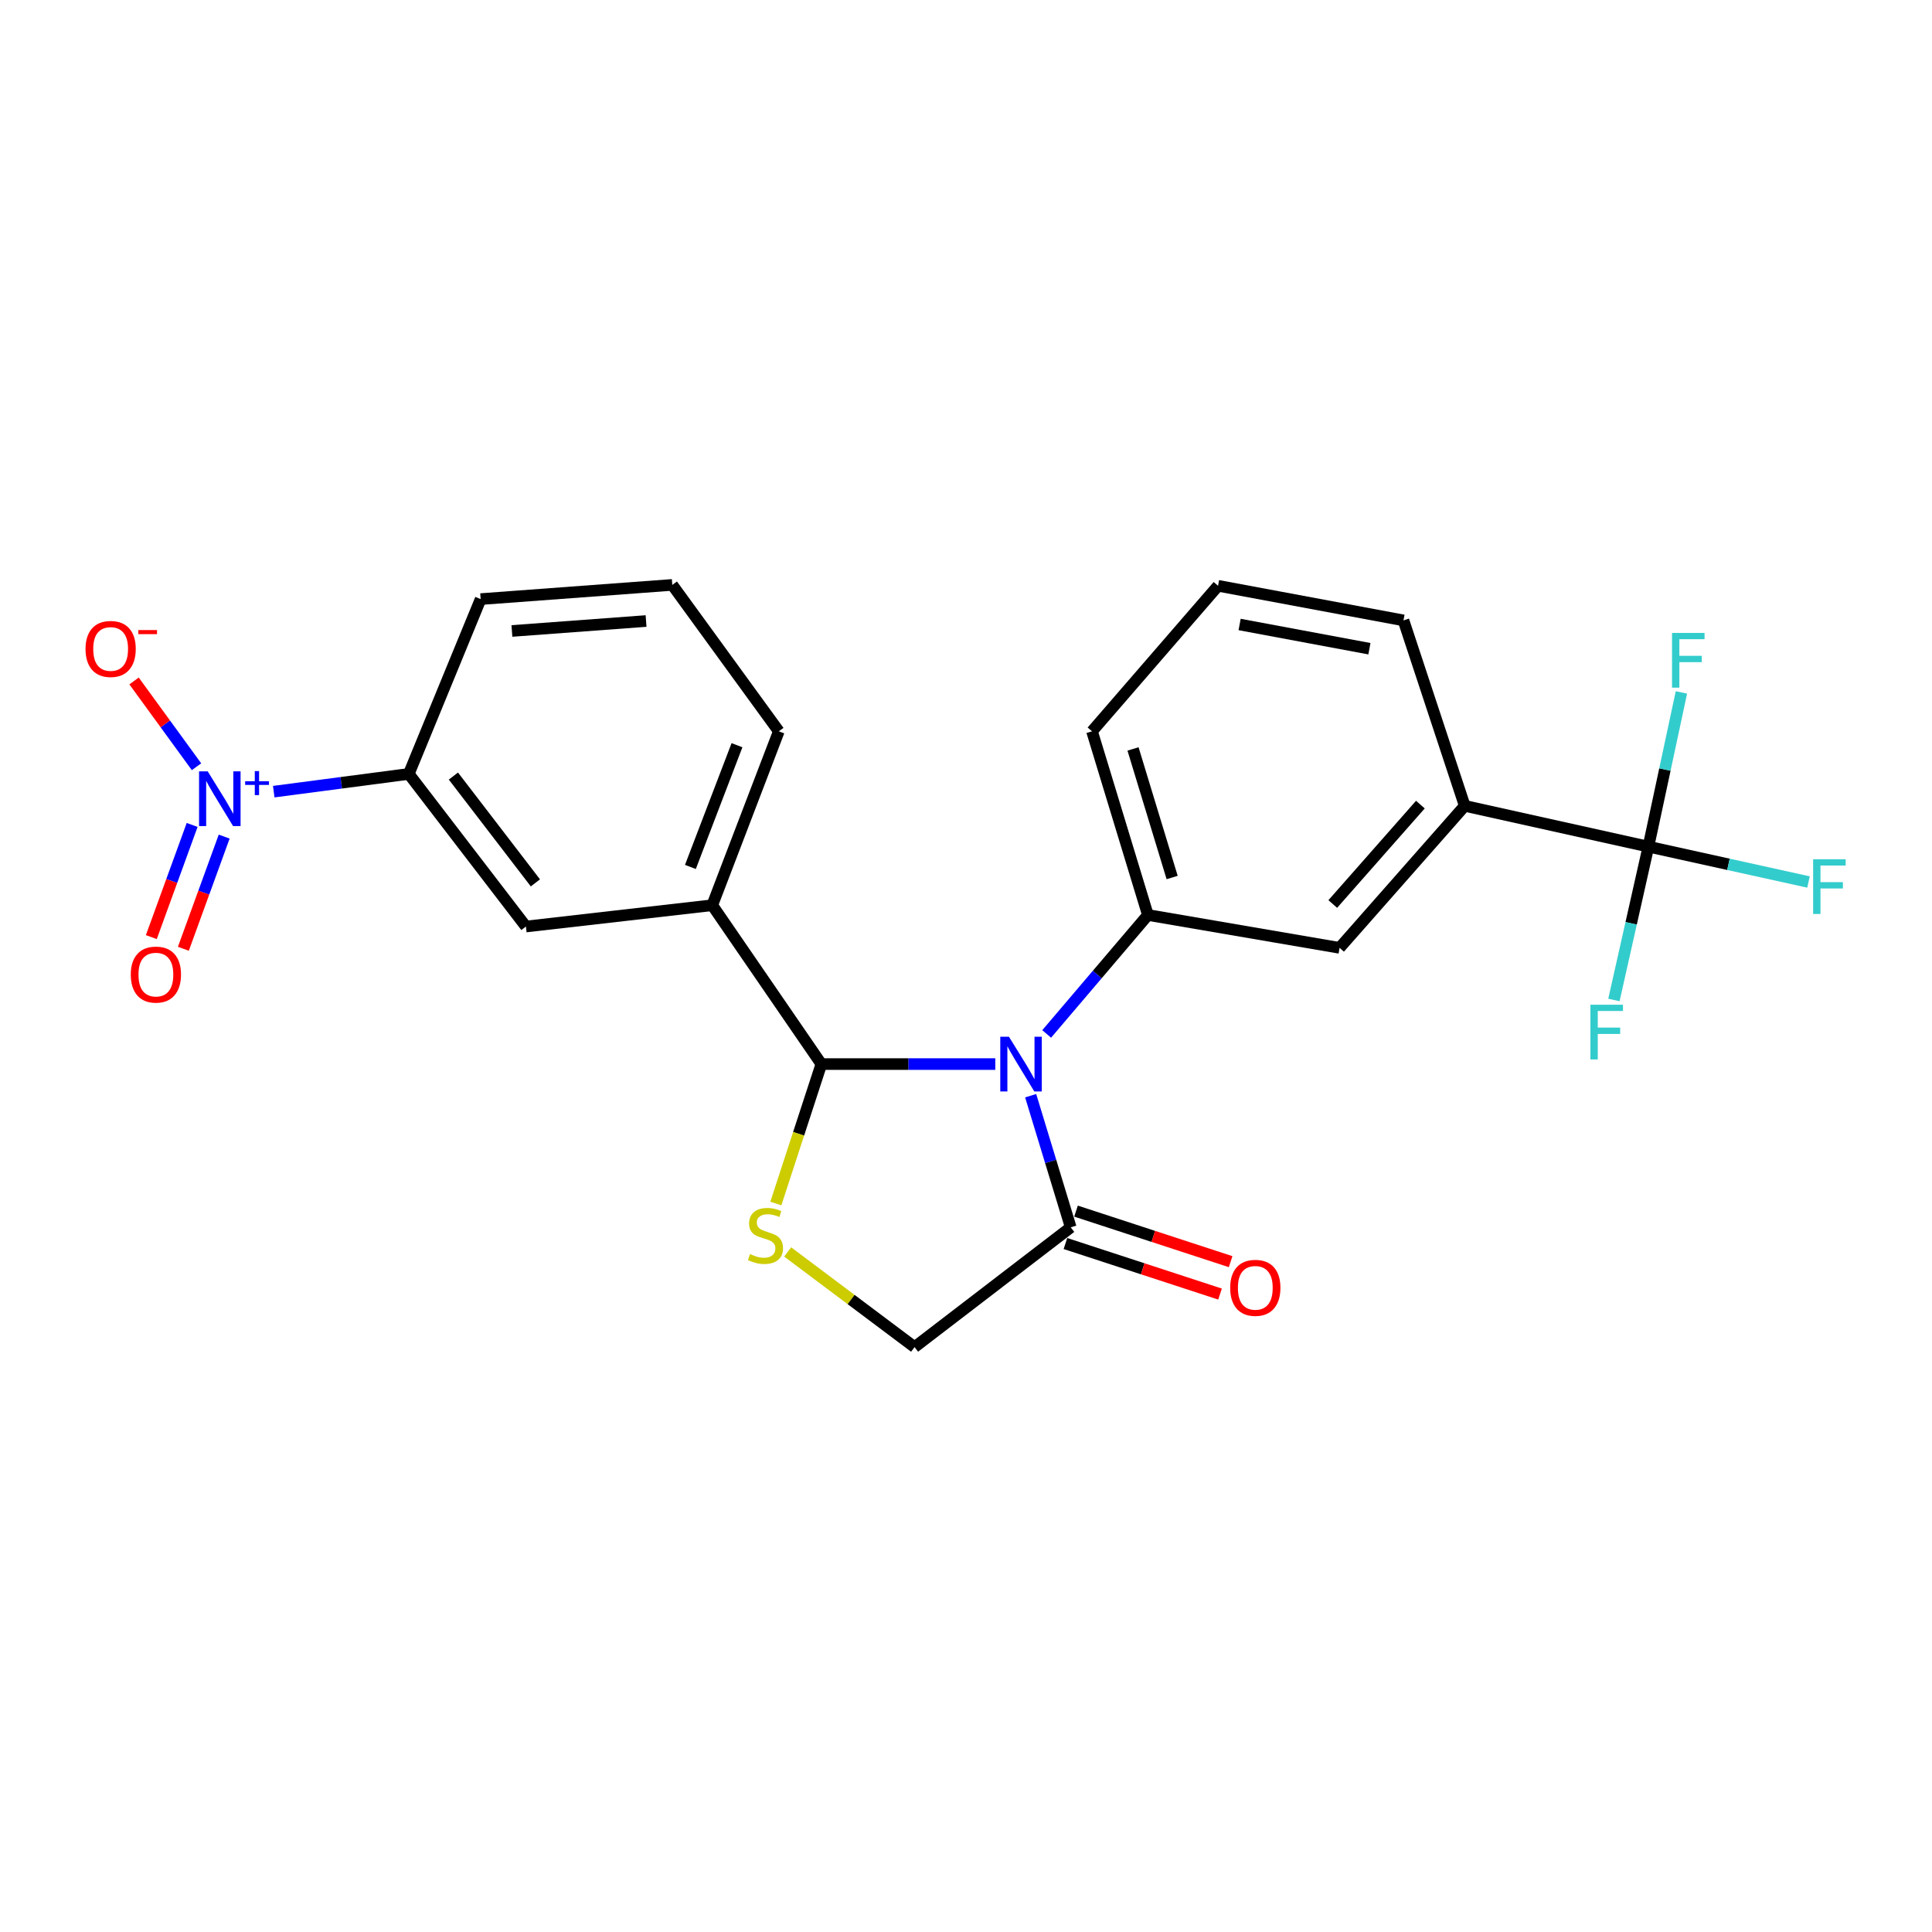 <?xml version='1.0' encoding='iso-8859-1'?>
<svg version='1.1' baseProfile='full'
              xmlns='http://www.w3.org/2000/svg'
                      xmlns:rdkit='http://www.rdkit.org/xml'
                      xmlns:xlink='http://www.w3.org/1999/xlink'
                  xml:space='preserve'
width='1000px' height='1000px' viewBox='0 0 1000 1000'>
<!-- END OF HEADER -->
<rect style='opacity:1.0;fill:#FFFFFF;stroke:none' width='1000' height='1000' x='0' y='0'> </rect>
<path class='bond-0' d='M 515.159,550.764 L 470.15,550.764' style='fill:none;fill-rule:evenodd;stroke:#0000FF;stroke-width:6px;stroke-linecap:butt;stroke-linejoin:miter;stroke-opacity:1' />
<path class='bond-0' d='M 470.15,550.764 L 425.141,550.764' style='fill:none;fill-rule:evenodd;stroke:#000000;stroke-width:6px;stroke-linecap:butt;stroke-linejoin:miter;stroke-opacity:1' />
<path class='bond-3' d='M 541.755,535.168 L 567.956,504.383' style='fill:none;fill-rule:evenodd;stroke:#0000FF;stroke-width:6px;stroke-linecap:butt;stroke-linejoin:miter;stroke-opacity:1' />
<path class='bond-3' d='M 567.956,504.383 L 594.157,473.599' style='fill:none;fill-rule:evenodd;stroke:#000000;stroke-width:6px;stroke-linecap:butt;stroke-linejoin:miter;stroke-opacity:1' />
<path class='bond-4' d='M 533.465,567.132 L 543.836,601.197' style='fill:none;fill-rule:evenodd;stroke:#0000FF;stroke-width:6px;stroke-linecap:butt;stroke-linejoin:miter;stroke-opacity:1' />
<path class='bond-4' d='M 543.836,601.197 L 554.207,635.262' style='fill:none;fill-rule:evenodd;stroke:#000000;stroke-width:6px;stroke-linecap:butt;stroke-linejoin:miter;stroke-opacity:1' />
<path class='bond-2' d='M 425.141,550.764 L 413.361,586.851' style='fill:none;fill-rule:evenodd;stroke:#000000;stroke-width:6px;stroke-linecap:butt;stroke-linejoin:miter;stroke-opacity:1' />
<path class='bond-2' d='M 413.361,586.851 L 401.581,622.938' style='fill:none;fill-rule:evenodd;stroke:#CCCC00;stroke-width:6px;stroke-linecap:butt;stroke-linejoin:miter;stroke-opacity:1' />
<path class='bond-6' d='M 425.141,550.764 L 368.662,468.54' style='fill:none;fill-rule:evenodd;stroke:#000000;stroke-width:6px;stroke-linecap:butt;stroke-linejoin:miter;stroke-opacity:1' />
<path class='bond-1' d='M 141.687,409.759 L 176.637,405.17' style='fill:none;fill-rule:evenodd;stroke:#0000FF;stroke-width:6px;stroke-linecap:butt;stroke-linejoin:miter;stroke-opacity:1' />
<path class='bond-1' d='M 176.637,405.17 L 211.587,400.581' style='fill:none;fill-rule:evenodd;stroke:#000000;stroke-width:6px;stroke-linecap:butt;stroke-linejoin:miter;stroke-opacity:1' />
<path class='bond-12' d='M 101.718,396.864 L 85.554,374.664' style='fill:none;fill-rule:evenodd;stroke:#0000FF;stroke-width:6px;stroke-linecap:butt;stroke-linejoin:miter;stroke-opacity:1' />
<path class='bond-12' d='M 85.554,374.664 L 69.389,352.465' style='fill:none;fill-rule:evenodd;stroke:#FF0000;stroke-width:6px;stroke-linecap:butt;stroke-linejoin:miter;stroke-opacity:1' />
<path class='bond-13' d='M 99.452,426.986 L 88.889,456.017' style='fill:none;fill-rule:evenodd;stroke:#0000FF;stroke-width:6px;stroke-linecap:butt;stroke-linejoin:miter;stroke-opacity:1' />
<path class='bond-13' d='M 88.889,456.017 L 78.327,485.048' style='fill:none;fill-rule:evenodd;stroke:#FF0000;stroke-width:6px;stroke-linecap:butt;stroke-linejoin:miter;stroke-opacity:1' />
<path class='bond-13' d='M 116.035,433.02 L 105.473,462.05' style='fill:none;fill-rule:evenodd;stroke:#0000FF;stroke-width:6px;stroke-linecap:butt;stroke-linejoin:miter;stroke-opacity:1' />
<path class='bond-13' d='M 105.473,462.05 L 94.91,491.081' style='fill:none;fill-rule:evenodd;stroke:#FF0000;stroke-width:6px;stroke-linecap:butt;stroke-linejoin:miter;stroke-opacity:1' />
<path class='bond-24' d='M 407.702,648.007 L 440.539,672.634' style='fill:none;fill-rule:evenodd;stroke:#CCCC00;stroke-width:6px;stroke-linecap:butt;stroke-linejoin:miter;stroke-opacity:1' />
<path class='bond-24' d='M 440.539,672.634 L 473.376,697.26' style='fill:none;fill-rule:evenodd;stroke:#000000;stroke-width:6px;stroke-linecap:butt;stroke-linejoin:miter;stroke-opacity:1' />
<path class='bond-9' d='M 594.157,473.599 L 693.361,490.608' style='fill:none;fill-rule:evenodd;stroke:#000000;stroke-width:6px;stroke-linecap:butt;stroke-linejoin:miter;stroke-opacity:1' />
<path class='bond-18' d='M 594.157,473.599 L 565.227,378.522' style='fill:none;fill-rule:evenodd;stroke:#000000;stroke-width:6px;stroke-linecap:butt;stroke-linejoin:miter;stroke-opacity:1' />
<path class='bond-18' d='M 606.7,454.2 L 586.448,387.647' style='fill:none;fill-rule:evenodd;stroke:#000000;stroke-width:6px;stroke-linecap:butt;stroke-linejoin:miter;stroke-opacity:1' />
<path class='bond-11' d='M 554.207,635.262 L 473.376,697.26' style='fill:none;fill-rule:evenodd;stroke:#000000;stroke-width:6px;stroke-linecap:butt;stroke-linejoin:miter;stroke-opacity:1' />
<path class='bond-14' d='M 551.465,643.648 L 591.477,656.73' style='fill:none;fill-rule:evenodd;stroke:#000000;stroke-width:6px;stroke-linecap:butt;stroke-linejoin:miter;stroke-opacity:1' />
<path class='bond-14' d='M 591.477,656.73 L 631.49,669.811' style='fill:none;fill-rule:evenodd;stroke:#FF0000;stroke-width:6px;stroke-linecap:butt;stroke-linejoin:miter;stroke-opacity:1' />
<path class='bond-14' d='M 556.949,626.875 L 596.961,639.957' style='fill:none;fill-rule:evenodd;stroke:#000000;stroke-width:6px;stroke-linecap:butt;stroke-linejoin:miter;stroke-opacity:1' />
<path class='bond-14' d='M 596.961,639.957 L 636.973,653.038' style='fill:none;fill-rule:evenodd;stroke:#FF0000;stroke-width:6px;stroke-linecap:butt;stroke-linejoin:miter;stroke-opacity:1' />
<path class='bond-5' d='M 853.21,438.227 L 758.144,417.11' style='fill:none;fill-rule:evenodd;stroke:#000000;stroke-width:6px;stroke-linecap:butt;stroke-linejoin:miter;stroke-opacity:1' />
<path class='bond-15' d='M 853.21,438.227 L 894.643,447.375' style='fill:none;fill-rule:evenodd;stroke:#000000;stroke-width:6px;stroke-linecap:butt;stroke-linejoin:miter;stroke-opacity:1' />
<path class='bond-15' d='M 894.643,447.375 L 936.076,456.524' style='fill:none;fill-rule:evenodd;stroke:#33CCCC;stroke-width:6px;stroke-linecap:butt;stroke-linejoin:miter;stroke-opacity:1' />
<path class='bond-16' d='M 853.21,438.227 L 861.754,398.311' style='fill:none;fill-rule:evenodd;stroke:#000000;stroke-width:6px;stroke-linecap:butt;stroke-linejoin:miter;stroke-opacity:1' />
<path class='bond-16' d='M 861.754,398.311 L 870.298,358.394' style='fill:none;fill-rule:evenodd;stroke:#33CCCC;stroke-width:6px;stroke-linecap:butt;stroke-linejoin:miter;stroke-opacity:1' />
<path class='bond-17' d='M 853.21,438.227 L 844.285,477.906' style='fill:none;fill-rule:evenodd;stroke:#000000;stroke-width:6px;stroke-linecap:butt;stroke-linejoin:miter;stroke-opacity:1' />
<path class='bond-17' d='M 844.285,477.906 L 835.361,517.586' style='fill:none;fill-rule:evenodd;stroke:#33CCCC;stroke-width:6px;stroke-linecap:butt;stroke-linejoin:miter;stroke-opacity:1' />
<path class='bond-10' d='M 368.662,468.54 L 272.214,479.569' style='fill:none;fill-rule:evenodd;stroke:#000000;stroke-width:6px;stroke-linecap:butt;stroke-linejoin:miter;stroke-opacity:1' />
<path class='bond-19' d='M 368.662,468.54 L 403.113,378.522' style='fill:none;fill-rule:evenodd;stroke:#000000;stroke-width:6px;stroke-linecap:butt;stroke-linejoin:miter;stroke-opacity:1' />
<path class='bond-19' d='M 357.349,448.73 L 381.464,385.718' style='fill:none;fill-rule:evenodd;stroke:#000000;stroke-width:6px;stroke-linecap:butt;stroke-linejoin:miter;stroke-opacity:1' />
<path class='bond-7' d='M 211.587,400.581 L 272.214,479.569' style='fill:none;fill-rule:evenodd;stroke:#000000;stroke-width:6px;stroke-linecap:butt;stroke-linejoin:miter;stroke-opacity:1' />
<path class='bond-7' d='M 234.68,401.685 L 277.118,456.976' style='fill:none;fill-rule:evenodd;stroke:#000000;stroke-width:6px;stroke-linecap:butt;stroke-linejoin:miter;stroke-opacity:1' />
<path class='bond-26' d='M 211.587,400.581 L 248.783,310.093' style='fill:none;fill-rule:evenodd;stroke:#000000;stroke-width:6px;stroke-linecap:butt;stroke-linejoin:miter;stroke-opacity:1' />
<path class='bond-8' d='M 758.144,417.11 L 693.361,490.608' style='fill:none;fill-rule:evenodd;stroke:#000000;stroke-width:6px;stroke-linecap:butt;stroke-linejoin:miter;stroke-opacity:1' />
<path class='bond-8' d='M 735.188,416.466 L 689.84,467.915' style='fill:none;fill-rule:evenodd;stroke:#000000;stroke-width:6px;stroke-linecap:butt;stroke-linejoin:miter;stroke-opacity:1' />
<path class='bond-25' d='M 758.144,417.11 L 726.439,321.112' style='fill:none;fill-rule:evenodd;stroke:#000000;stroke-width:6px;stroke-linecap:butt;stroke-linejoin:miter;stroke-opacity:1' />
<path class='bond-22' d='M 565.227,378.522 L 630.46,303.201' style='fill:none;fill-rule:evenodd;stroke:#000000;stroke-width:6px;stroke-linecap:butt;stroke-linejoin:miter;stroke-opacity:1' />
<path class='bond-23' d='M 403.113,378.522 L 347.977,302.74' style='fill:none;fill-rule:evenodd;stroke:#000000;stroke-width:6px;stroke-linecap:butt;stroke-linejoin:miter;stroke-opacity:1' />
<path class='bond-20' d='M 248.783,310.093 L 347.977,302.74' style='fill:none;fill-rule:evenodd;stroke:#000000;stroke-width:6px;stroke-linecap:butt;stroke-linejoin:miter;stroke-opacity:1' />
<path class='bond-20' d='M 264.966,326.588 L 334.402,321.441' style='fill:none;fill-rule:evenodd;stroke:#000000;stroke-width:6px;stroke-linecap:butt;stroke-linejoin:miter;stroke-opacity:1' />
<path class='bond-21' d='M 726.439,321.112 L 630.46,303.201' style='fill:none;fill-rule:evenodd;stroke:#000000;stroke-width:6px;stroke-linecap:butt;stroke-linejoin:miter;stroke-opacity:1' />
<path class='bond-21' d='M 708.805,335.772 L 641.62,323.234' style='fill:none;fill-rule:evenodd;stroke:#000000;stroke-width:6px;stroke-linecap:butt;stroke-linejoin:miter;stroke-opacity:1' />
<path  class='atom-0' d='M 522.222 536.604
L 531.502 551.604
Q 532.422 553.084, 533.902 555.764
Q 535.382 558.444, 535.462 558.604
L 535.462 536.604
L 539.222 536.604
L 539.222 564.924
L 535.342 564.924
L 525.382 548.524
Q 524.222 546.604, 522.982 544.404
Q 521.782 542.204, 521.422 541.524
L 521.422 564.924
L 517.742 564.924
L 517.742 536.604
L 522.222 536.604
' fill='#0000FF'/>
<path  class='atom-2' d='M 107.516 399.264
L 116.796 414.264
Q 117.716 415.744, 119.196 418.424
Q 120.676 421.104, 120.756 421.264
L 120.756 399.264
L 124.516 399.264
L 124.516 427.584
L 120.636 427.584
L 110.676 411.184
Q 109.516 409.264, 108.276 407.064
Q 107.076 404.864, 106.716 404.184
L 106.716 427.584
L 103.036 427.584
L 103.036 399.264
L 107.516 399.264
' fill='#0000FF'/>
<path  class='atom-2' d='M 126.892 404.368
L 131.882 404.368
L 131.882 399.115
L 134.099 399.115
L 134.099 404.368
L 139.221 404.368
L 139.221 406.269
L 134.099 406.269
L 134.099 411.549
L 131.882 411.549
L 131.882 406.269
L 126.892 406.269
L 126.892 404.368
' fill='#0000FF'/>
<path  class='atom-3' d='M 388.211 649.109
Q 388.531 649.229, 389.851 649.789
Q 391.171 650.349, 392.611 650.709
Q 394.091 651.029, 395.531 651.029
Q 398.211 651.029, 399.771 649.749
Q 401.331 648.429, 401.331 646.149
Q 401.331 644.589, 400.531 643.629
Q 399.771 642.669, 398.571 642.149
Q 397.371 641.629, 395.371 641.029
Q 392.851 640.269, 391.331 639.549
Q 389.851 638.829, 388.771 637.309
Q 387.731 635.789, 387.731 633.229
Q 387.731 629.669, 390.131 627.469
Q 392.571 625.269, 397.371 625.269
Q 400.651 625.269, 404.371 626.829
L 403.451 629.909
Q 400.051 628.509, 397.491 628.509
Q 394.731 628.509, 393.211 629.669
Q 391.691 630.789, 391.731 632.749
Q 391.731 634.269, 392.491 635.189
Q 393.291 636.109, 394.411 636.629
Q 395.571 637.149, 397.491 637.749
Q 400.051 638.549, 401.571 639.349
Q 403.091 640.149, 404.171 641.789
Q 405.291 643.389, 405.291 646.149
Q 405.291 650.069, 402.651 652.189
Q 400.051 654.269, 395.691 654.269
Q 393.171 654.269, 391.251 653.709
Q 389.371 653.189, 387.131 652.269
L 388.211 649.109
' fill='#CCCC00'/>
<path  class='atom-13' d='M 44.267 335.897
Q 44.267 329.097, 47.627 325.297
Q 50.987 321.497, 57.267 321.497
Q 63.547 321.497, 66.907 325.297
Q 70.267 329.097, 70.267 335.897
Q 70.267 342.777, 66.867 346.697
Q 63.467 350.577, 57.267 350.577
Q 51.027 350.577, 47.627 346.697
Q 44.267 342.817, 44.267 335.897
M 57.267 347.377
Q 61.587 347.377, 63.907 344.497
Q 66.267 341.577, 66.267 335.897
Q 66.267 330.337, 63.907 327.537
Q 61.587 324.697, 57.267 324.697
Q 52.947 324.697, 50.587 327.497
Q 48.267 330.297, 48.267 335.897
Q 48.267 341.617, 50.587 344.497
Q 52.947 347.377, 57.267 347.377
' fill='#FF0000'/>
<path  class='atom-13' d='M 71.587 326.12
L 81.276 326.12
L 81.276 328.232
L 71.587 328.232
L 71.587 326.12
' fill='#FF0000'/>
<path  class='atom-14' d='M 67.689 504.443
Q 67.689 497.643, 71.049 493.843
Q 74.409 490.043, 80.689 490.043
Q 86.969 490.043, 90.329 493.843
Q 93.689 497.643, 93.689 504.443
Q 93.689 511.323, 90.288 515.243
Q 86.888 519.123, 80.689 519.123
Q 74.448 519.123, 71.049 515.243
Q 67.689 511.363, 67.689 504.443
M 80.689 515.923
Q 85.008 515.923, 87.329 513.043
Q 89.689 510.123, 89.689 504.443
Q 89.689 498.883, 87.329 496.083
Q 85.008 493.243, 80.689 493.243
Q 76.368 493.243, 74.008 496.043
Q 71.689 498.843, 71.689 504.443
Q 71.689 510.163, 74.008 513.043
Q 76.368 515.923, 80.689 515.923
' fill='#FF0000'/>
<path  class='atom-15' d='M 636.744 666.576
Q 636.744 659.776, 640.104 655.976
Q 643.464 652.176, 649.744 652.176
Q 656.024 652.176, 659.384 655.976
Q 662.744 659.776, 662.744 666.576
Q 662.744 673.456, 659.344 677.376
Q 655.944 681.256, 649.744 681.256
Q 643.504 681.256, 640.104 677.376
Q 636.744 673.496, 636.744 666.576
M 649.744 678.056
Q 654.064 678.056, 656.384 675.176
Q 658.744 672.256, 658.744 666.576
Q 658.744 661.016, 656.384 658.216
Q 654.064 655.376, 649.744 655.376
Q 645.424 655.376, 643.064 658.176
Q 640.744 660.976, 640.744 666.576
Q 640.744 672.296, 643.064 675.176
Q 645.424 678.056, 649.744 678.056
' fill='#FF0000'/>
<path  class='atom-16' d='M 938.474 444.753
L 955.314 444.753
L 955.314 447.993
L 942.274 447.993
L 942.274 456.593
L 953.874 456.593
L 953.874 459.873
L 942.274 459.873
L 942.274 473.073
L 938.474 473.073
L 938.474 444.753
' fill='#33CCCC'/>
<path  class='atom-17' d='M 865.437 327.608
L 882.277 327.608
L 882.277 330.848
L 869.237 330.848
L 869.237 339.448
L 880.837 339.448
L 880.837 342.728
L 869.237 342.728
L 869.237 355.928
L 865.437 355.928
L 865.437 327.608
' fill='#33CCCC'/>
<path  class='atom-18' d='M 823.202 520.045
L 840.042 520.045
L 840.042 523.285
L 827.002 523.285
L 827.002 531.885
L 838.602 531.885
L 838.602 535.165
L 827.002 535.165
L 827.002 548.365
L 823.202 548.365
L 823.202 520.045
' fill='#33CCCC'/>
</svg>
